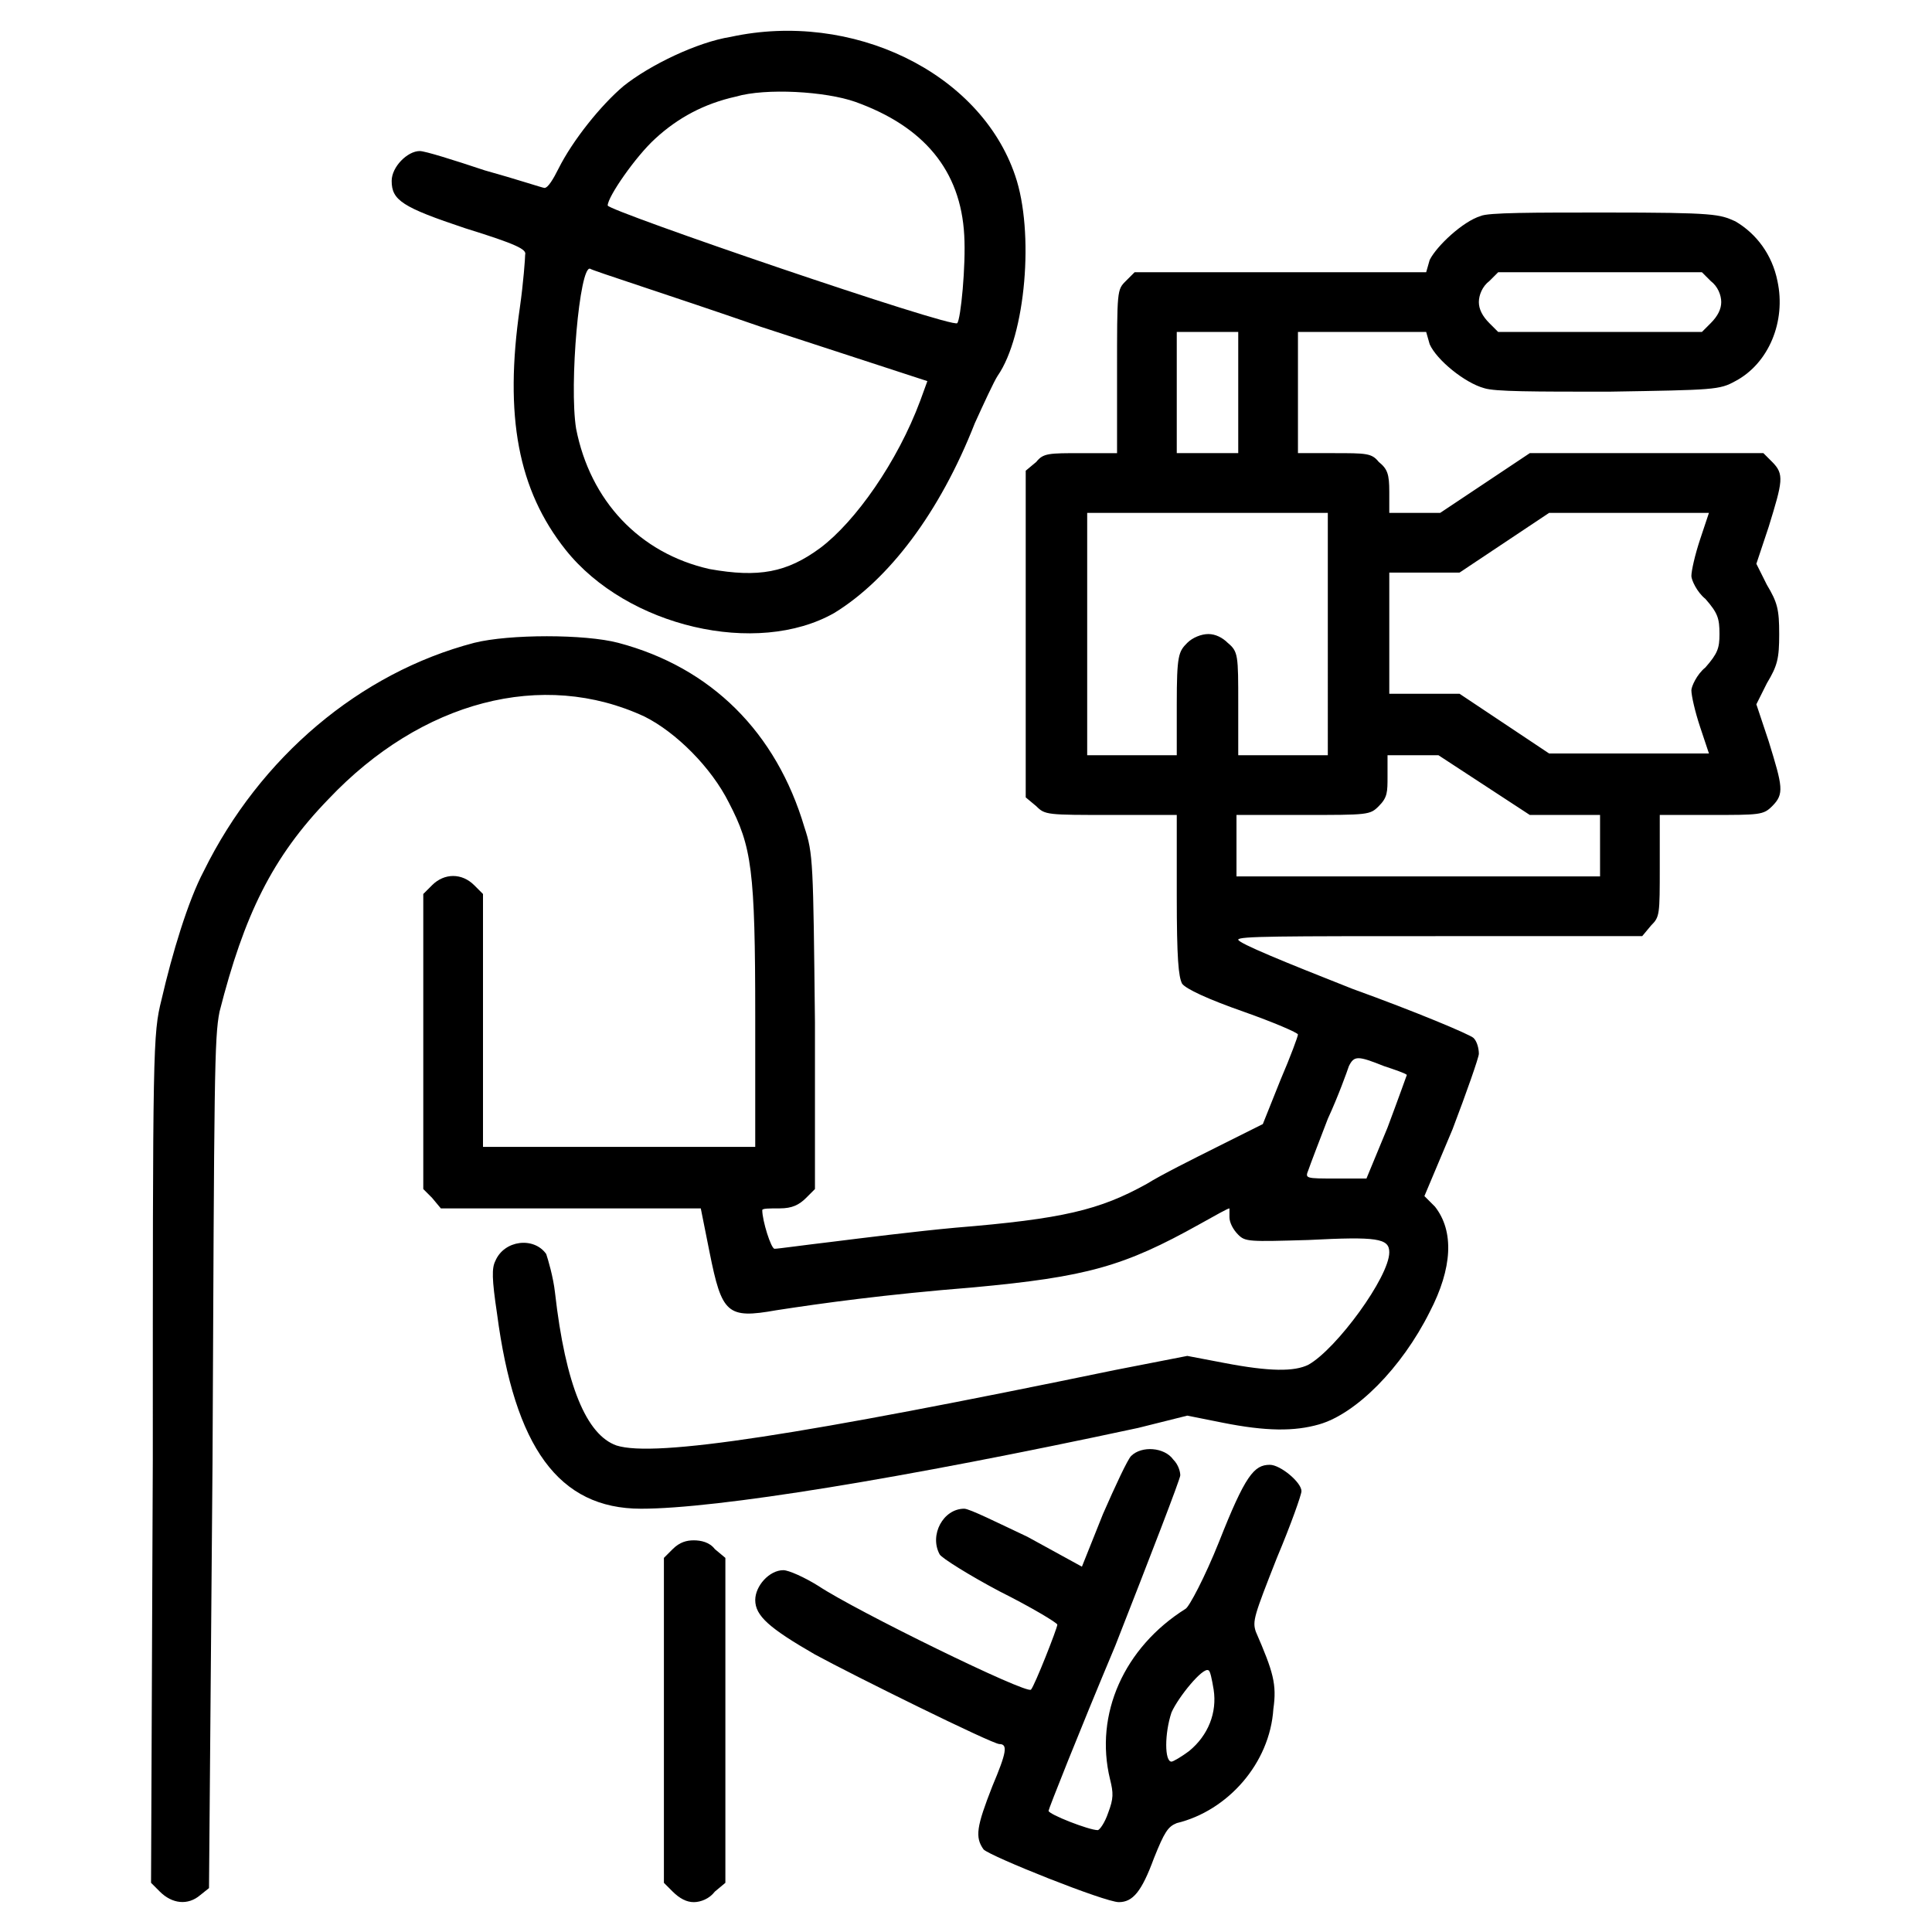 <svg version="1.2" xmlns="http://www.w3.org/2000/svg" viewBox="0 0 110 110" width="110" height="110">
	<title>video-svg</title>
	<style>
		.s0 { fill: #000000 } 
	</style>
	<filter id="f0">
		<feFlood flood-color="#ffbf23" flood-opacity="1" />
		<feBlend mode="normal" in2="SourceGraphic"/>
		<feComposite in2="SourceAlpha" operator="in" />
	</filter>
	<g filter="url(#f0)">
		<path fill-rule="evenodd" class="s0" d="m57.8 10c1.1 3.2 0.6 9.1-1 11.4-0.2 0.3-0.8 1.6-1.3 2.7-2 5.1-4.9 8.9-8 10.8-4.4 2.5-11.8 0.8-15.3-3.6-2.7-3.4-3.5-7.6-2.6-13.8 0.2-1.4 0.3-2.8 0.3-3 0.1-0.3-0.5-0.6-3.4-1.5-3.6-1.2-4.2-1.6-4.2-2.7 0-0.8 0.9-1.7 1.6-1.7 0.3 0 1.9 0.5 3.7 1.1 1.8 0.5 3.3 1 3.4 1 0.2 0 0.5-0.5 0.8-1.1 0.8-1.6 2.4-3.6 3.7-4.7 1.5-1.2 4.2-2.5 6.1-2.8 6.9-1.5 14.2 2 16.2 7.9zm-15.9-4.5c-1.8 0.4-3.3 1.2-4.6 2.4-1.1 1-2.7 3.3-2.7 3.8 0 0.3 19.6 7 19.9 6.7 0.2-0.2 0.5-3.3 0.4-5-0.2-3.7-2.3-6.2-6.2-7.6-1.7-0.6-5.1-0.8-6.8-0.3zm-8.3 9.8c-0.6-0.2-1.2 6.6-0.8 9.1 0.8 4.1 3.6 7.1 7.6 8 2.8 0.5 4.4 0.2 6.3-1.2 2-1.5 4.4-4.9 5.7-8.4l0.4-1.1-9.5-3.1c-5.2-1.8-9.6-3.2-9.7-3.3z"/>
		<path fill-rule="evenodd" class="s0" d="m91.4 12.1c6.3 0 6.5 0.1 7.4 0.5 1.2 0.7 2.1 1.9 2.4 3.4 0.5 2.3-0.5 4.7-2.4 5.7-0.9 0.5-1.2 0.5-7.2 0.6-4.3 0-6.5 0-7.1-0.2-1.1-0.3-2.7-1.6-3.1-2.5l-0.2-0.7h-7.3v6.9h2c1.9 0 2.2 0 2.6 0.5 0.5 0.4 0.6 0.7 0.6 1.7v1.2h2.9l5.1-3.4h13.3l0.5 0.5c0.7 0.7 0.6 1.1-0.2 3.7l-0.7 2.1 0.6 1.2c0.6 1 0.7 1.4 0.7 2.8 0 1.4-0.1 1.8-0.7 2.8l-0.6 1.2 0.7 2.1c0.8 2.6 0.9 3 0.2 3.7-0.5 0.5-0.7 0.5-3.5 0.5h-2.9v2.9c0 2.8 0 2.9-0.5 3.4l-0.5 0.6h-11.5c-9.1 0-11.5 0-11.5 0.2 0 0.2 2.7 1.3 6.5 2.8 3.6 1.3 6.7 2.6 6.9 2.8 0.2 0.2 0.3 0.6 0.3 0.9 0 0.2-0.7 2.2-1.5 4.3l-1.6 3.8 0.6 0.6c1.1 1.4 1 3.5-0.3 6-1.6 3.2-4.2 5.8-6.3 6.4-1.4 0.4-3 0.4-5.5-0.1l-2-0.4-2.8 0.7c-13.5 2.9-24 4.6-28.3 4.6-4.7 0-7.2-3.5-8.2-11.1-0.3-2-0.3-2.6-0.1-3 0.5-1.2 2.2-1.4 2.9-0.4 0.1 0.3 0.4 1.3 0.5 2.2 0.6 5.3 1.8 8.1 3.5 8.7 2.2 0.7 10.5-0.6 28.4-4.3l4.1-0.8 2.1 0.4c2.6 0.5 4 0.5 4.8 0.1 1.6-0.9 4.6-5 4.6-6.4 0-0.8-0.7-0.9-4.6-0.7-3.4 0.1-3.6 0.1-4-0.3-0.3-0.3-0.5-0.7-0.5-1 0-0.3 0-0.5 0-0.5-0.1 0-0.8 0.4-1.7 0.9-4.3 2.4-6.4 3-12.9 3.6-5 0.4-8.6 0.9-11.2 1.3-2.8 0.5-3.1 0.2-3.8-3.3l-0.5-2.5h-14.8l-0.5-0.6-0.5-0.5v-16.8l0.5-0.5c0.7-0.7 1.7-0.7 2.4 0l0.5 0.5v14.4h15.5v-7.4c0-8.4-0.2-9.7-1.5-12.2-1-2-3-4-4.8-4.9-5.8-2.7-12.7-0.9-18 4.7-3.2 3.3-4.8 6.6-6.2 12.1-0.3 1.5-0.3 3.6-0.4 25.7l-0.2 24.2-0.5 0.4c-0.7 0.6-1.6 0.5-2.3-0.2l-0.5-0.5 0.1-24.1c0-23.6 0-24.2 0.5-26.2 0.6-2.6 1.5-5.6 2.4-7.3 3.2-6.5 8.9-11.3 15.4-13 2-0.5 6.3-0.5 8.2 0 5.3 1.4 9 5.1 10.6 10.5 0.5 1.5 0.5 2 0.6 11.1v9.5l-0.5 0.5c-0.4 0.4-0.8 0.6-1.5 0.6-0.6 0-1 0-1 0.1 0 0.6 0.5 2.2 0.7 2.2 0.2 0 1.6-0.2 3.3-0.4 1.6-0.2 4.8-0.6 7-0.8 6.1-0.5 8.2-1 10.9-2.5 0.8-0.5 2.6-1.4 4-2.1l2.6-1.3 1-2.5c0.6-1.4 1-2.5 1-2.6 0-0.1-1.4-0.7-3.1-1.3-2-0.7-3.3-1.3-3.5-1.6-0.2-0.4-0.3-1.4-0.3-5v-4.6h-3.7c-3.7 0-3.8 0-4.3-0.5l-0.6-0.5v-18.6l0.6-0.5c0.4-0.5 0.7-0.5 2.6-0.5h2v-4.6c0-4.7 0-4.7 0.5-5.2l0.5-0.5h16.6l0.2-0.7c0.4-0.8 1.9-2.2 2.9-2.5 0.4-0.2 3-0.2 7.1-0.2zm5.5 3.4h-11.6l-0.5 0.5c-0.4 0.3-0.6 0.8-0.6 1.2 0 0.4 0.2 0.8 0.6 1.2l0.5 0.5h11.6l0.5-0.5c0.4-0.4 0.6-0.8 0.6-1.2 0-0.4-0.2-0.9-0.6-1.2zm-26.4 3.4h-3.5v6.9h3.5zm5.1 10.3h-13.7v13.8h5.1v-2.9c0-2.8 0.1-3 0.6-3.5 0.3-0.3 0.8-0.5 1.2-0.5 0.4 0 0.8 0.2 1.1 0.5 0.6 0.5 0.6 0.7 0.6 3.5v2.9h5.1zm21.7 0h-9.1l-5.1 3.4h-4v6.9h4l5.1 3.4h9.1l-0.5-1.5c-0.3-0.9-0.5-1.8-0.5-2.1 0-0.2 0.3-0.9 0.8-1.3 0.7-0.8 0.8-1.1 0.8-1.9 0-0.9-0.1-1.2-0.8-2-0.5-0.4-0.8-1.1-0.8-1.3 0-0.3 0.2-1.2 0.5-2.1zm-15.4 13.8h-2.9v1.2c0 0.9 0 1.2-0.5 1.7-0.5 0.5-0.6 0.5-4.3 0.5h-3.8v3.5h20.7v-3.5h-4zm-5.1 17.7c-0.1 0.3-0.6 1.7-1.2 3-0.5 1.3-1 2.6-1.1 2.9-0.2 0.5-0.2 0.5 1.6 0.5h1.7l1.2-2.9c0.6-1.6 1.1-3 1.1-3-0.1-0.1-0.7-0.3-1.3-0.5-1.5-0.6-1.7-0.6-2 0z"/>
		<path fill-rule="evenodd" class="s0" d="m66.8 83.1c0.3 0.3 0.4 0.7 0.4 0.9 0 0.2-1.7 4.6-3.7 9.7-2.1 5-3.8 9.3-3.8 9.4 0 0.2 2.3 1.1 2.8 1.1 0.1 0 0.4-0.4 0.6-1 0.3-0.8 0.3-1.1 0.1-1.9-0.9-3.7 0.8-7.5 4.3-9.7 0.2-0.1 1.1-1.8 1.9-3.8 1.5-3.8 2-4.4 2.9-4.4 0.6 0 1.8 1 1.8 1.5 0 0.2-0.6 1.9-1.4 3.8-1.3 3.3-1.4 3.6-1.2 4.2 1 2.3 1.2 3 1 4.4-0.2 3.1-2.6 5.8-5.5 6.5-0.5 0.2-0.7 0.5-1.3 2-0.7 1.9-1.2 2.5-2 2.5-0.8 0-7.3-2.6-7.7-3-0.5-0.7-0.4-1.3 0.5-3.6 0.8-1.9 0.9-2.4 0.4-2.4-0.4 0-8.3-3.9-10.5-5.1-2.6-1.5-3.4-2.2-3.4-3.1 0-0.8 0.8-1.7 1.6-1.7 0.3 0 1.2 0.4 2 0.9 2.1 1.4 11.9 6.2 12.1 5.9 0.2-0.2 1.5-3.5 1.5-3.7 0-0.1-1.5-1-3.3-1.9-1.7-0.9-3.3-1.9-3.4-2.1-0.6-1.1 0.2-2.6 1.4-2.6 0.3 0 1.9 0.8 3.6 1.6l3.1 1.7 1.2-3c0.7-1.6 1.4-3.1 1.6-3.3 0.6-0.6 1.9-0.5 2.4 0.2zm2 12c-0.3-0.2-1.7 1.5-2.1 2.4-0.4 1.2-0.4 2.8 0 2.8 0.1 0 0.6-0.3 1-0.6 1.1-0.9 1.6-2.2 1.4-3.5-0.1-0.6-0.2-1.1-0.3-1.1z"/>
		<path class="s0" d="m38.3 88.2l-0.5 0.5v9.3 9.2l0.5 0.5c0.4 0.4 0.8 0.6 1.2 0.6 0.4 0 0.9-0.2 1.2-0.6l0.6-0.5v-9.2-9.3l-0.6-0.5c-0.3-0.4-0.8-0.5-1.2-0.5-0.4 0-0.8 0.1-1.2 0.5z"/>
	</g>
</svg>